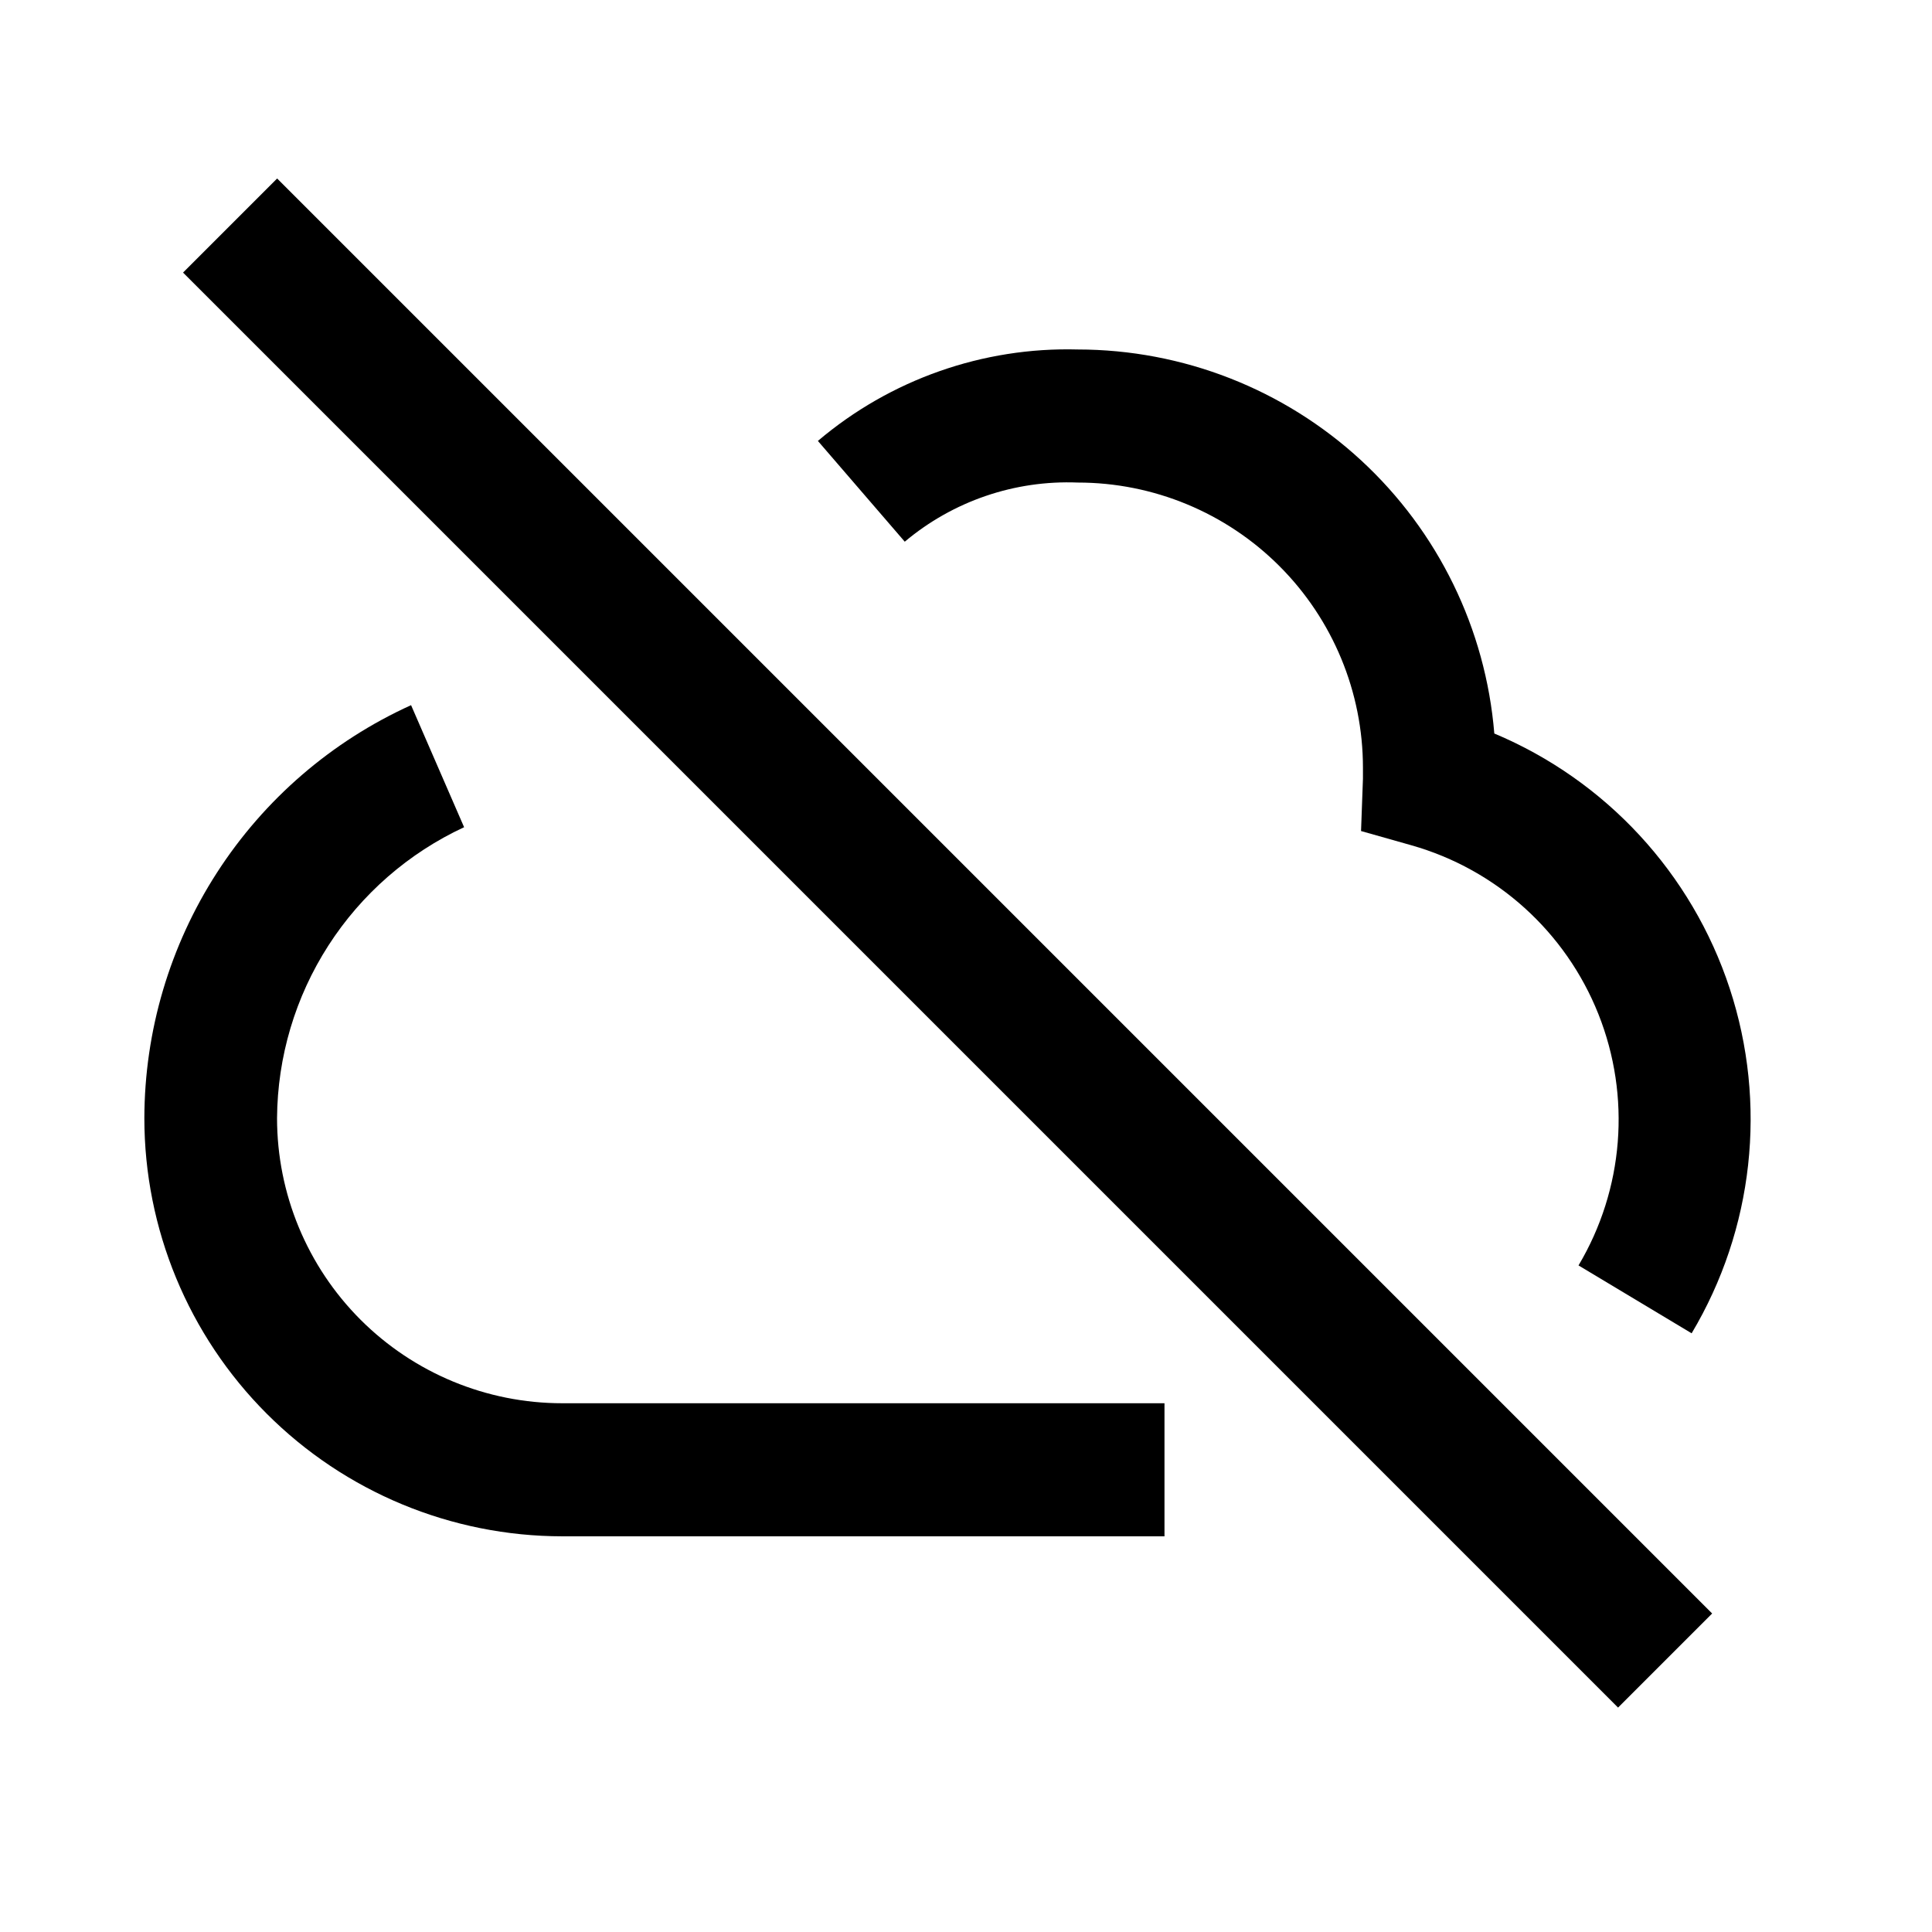 <?xml version="1.0" encoding="UTF-8"?>
<!-- The Best Svg Icon site in the world: iconSvg.co, Visit us! https://iconsvg.co -->
<svg fill="#000000" width="800px" height="800px" version="1.1" viewBox="144 144 512 512" xmlns="http://www.w3.org/2000/svg">
 <g>
  <path d="m592.3 497.34c16.438-27.57 20.113-60.91 10.086-91.398-10.031-30.488-32.785-55.129-62.379-67.555-2.277-27.719-14.891-53.57-35.336-72.422-20.449-18.852-47.238-29.328-75.051-29.348-25.156-0.676-49.68 7.953-68.871 24.234l23.023 26.703 0.004-0.004c12.793-10.754 29.145-16.34 45.844-15.668 20.043 0 39.266 7.961 53.438 22.137 14.172 14.172 22.137 33.395 22.137 53.438v0.957 1.965l-0.504 13.855 13.352 3.777c22.574 6.414 40.891 22.953 49.562 44.762 8.676 21.809 6.723 46.41-5.281 66.578z"/>
  <path d="m292.99 551.14h159.61v-35.266h-159.61c-20.043 0-39.262-7.961-53.438-22.133-14.172-14.176-22.133-33.395-22.133-53.438 0.113-16.227 4.832-32.086 13.609-45.73 8.777-13.648 21.25-24.52 35.965-31.355l-14.055-32.344c-21.035 9.543-38.879 24.934-51.41 44.336-12.535 19.402-19.223 41.996-19.273 65.094 0 29.379 11.66 57.555 32.426 78.336 20.766 20.785 48.93 32.473 78.309 32.5z"/>
  <path d="m192.51 216.24 24.938-24.938 380.29 380.29-24.938 24.938z"/>
 </g>
</svg>
